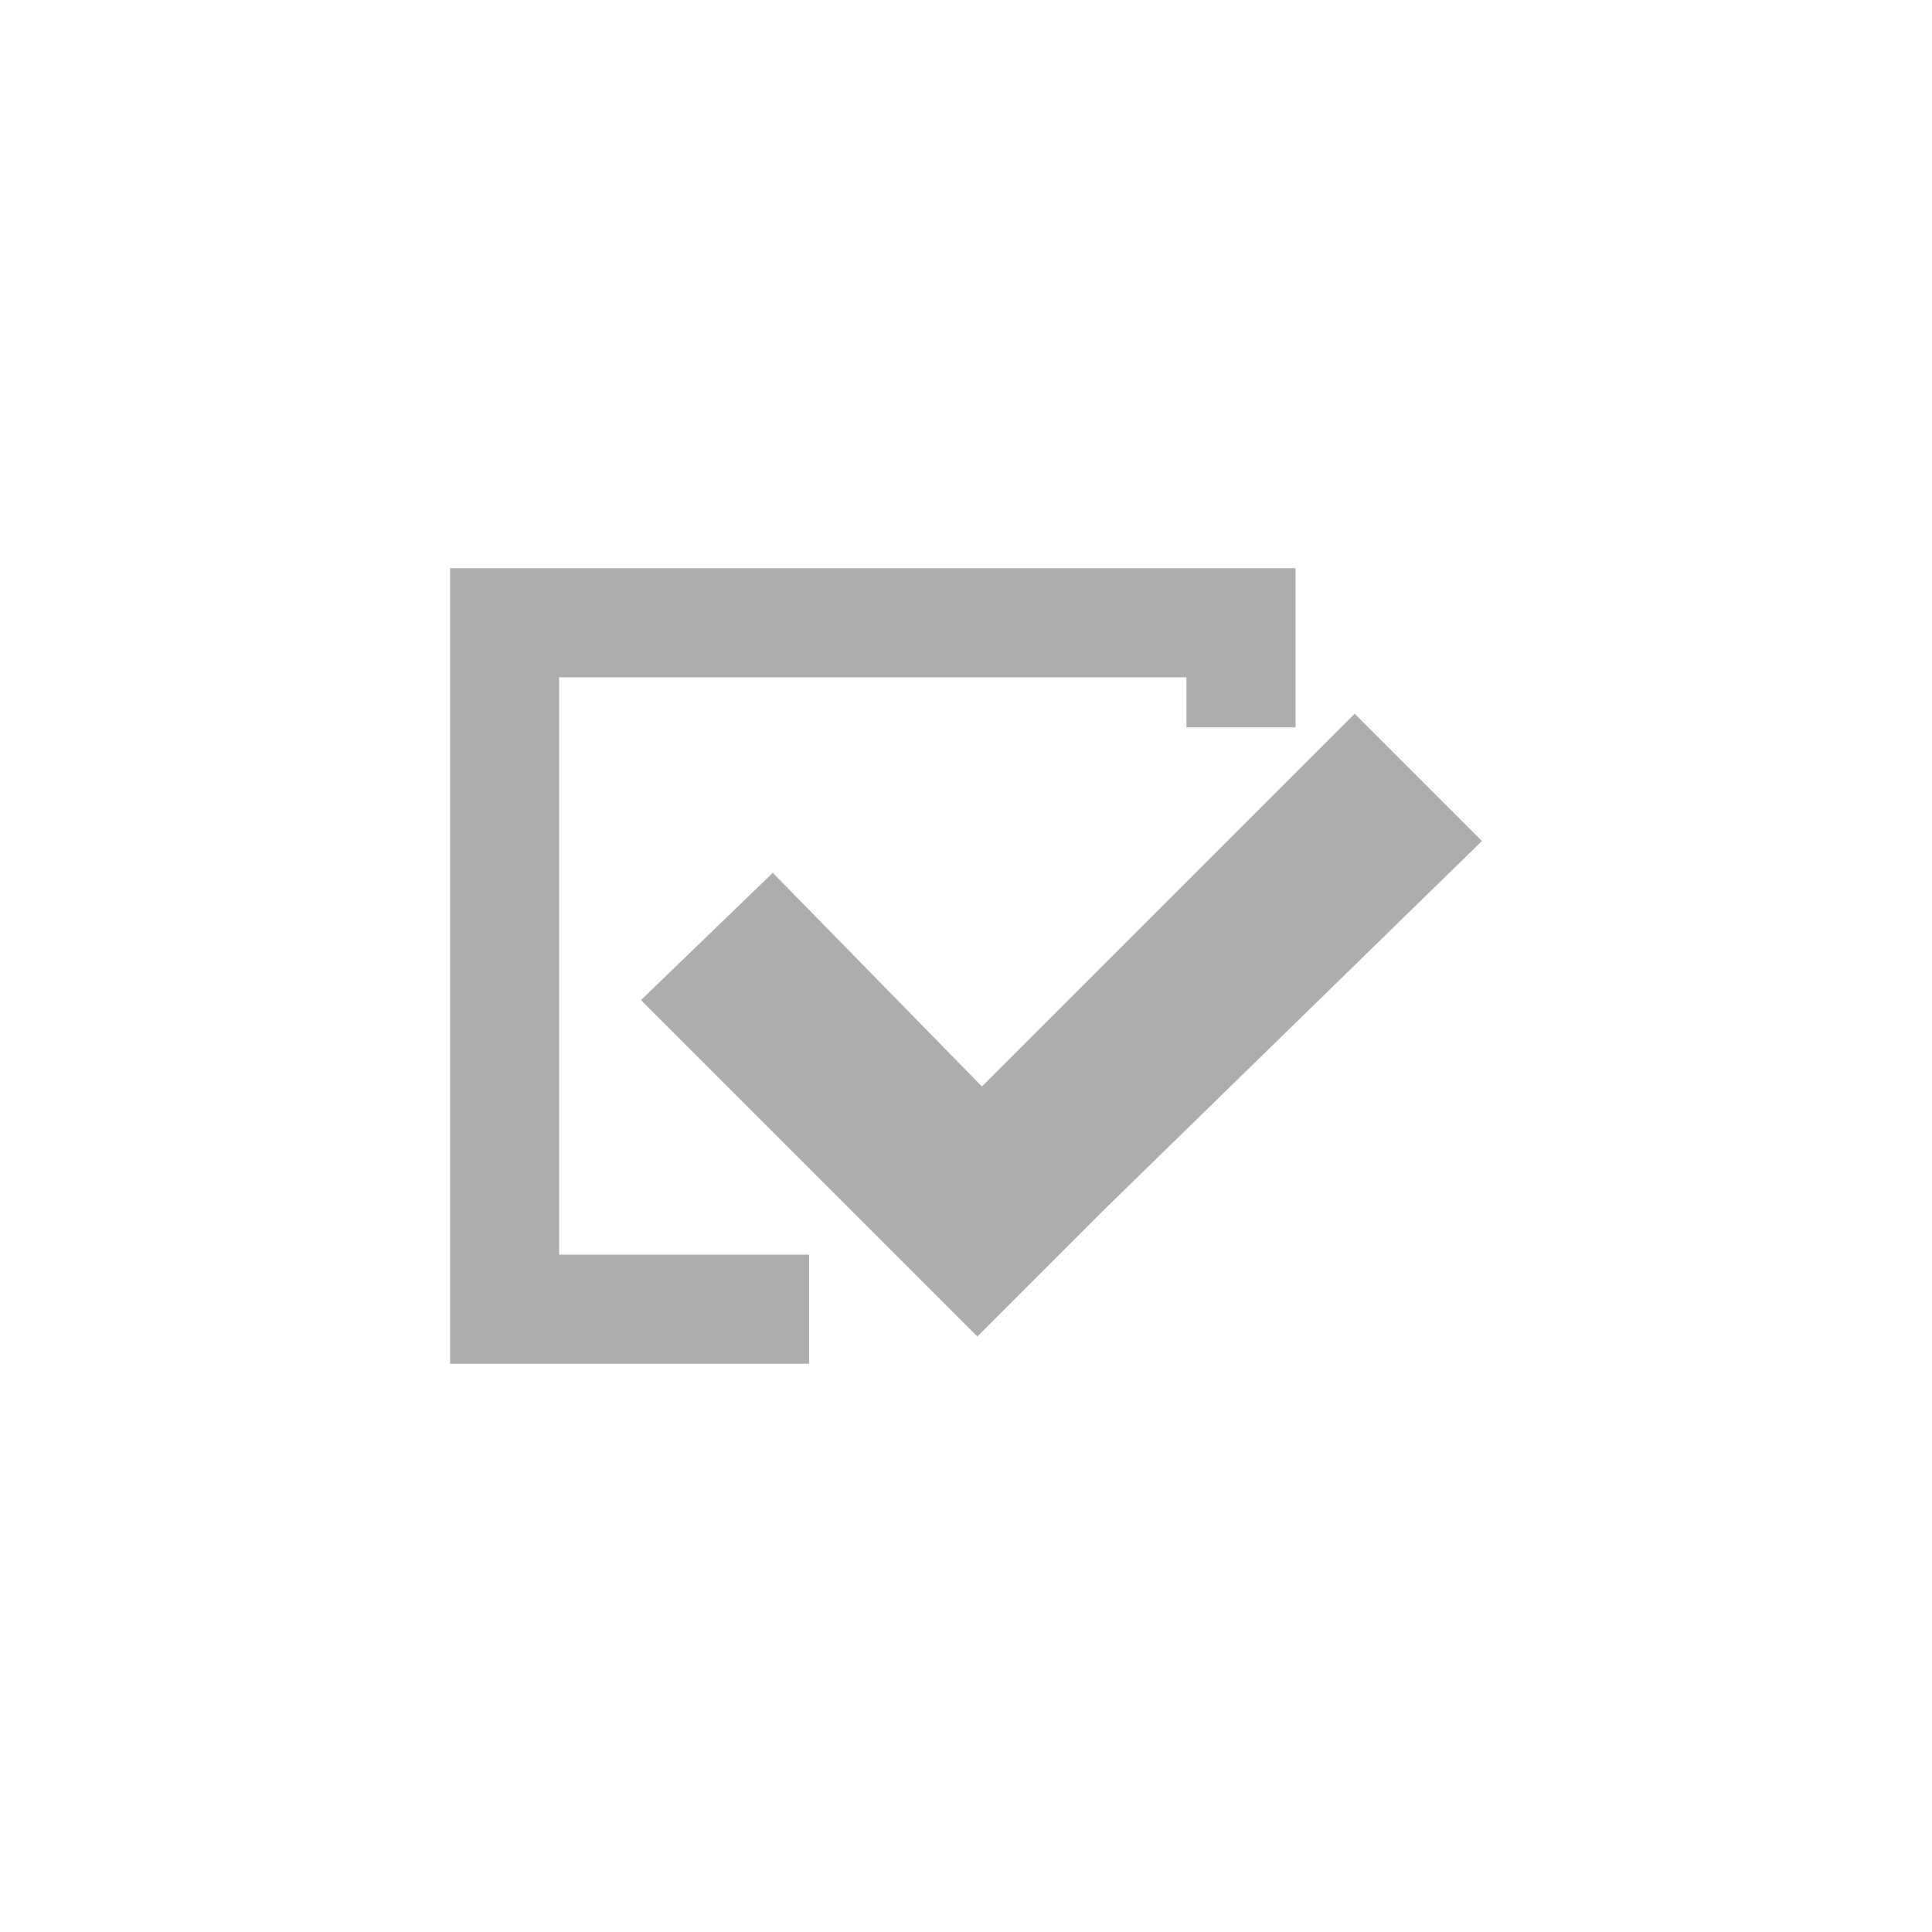 <?xml version="1.0" encoding="utf-8"?>
<!-- Generator: Adobe Illustrator 21.1.0, SVG Export Plug-In . SVG Version: 6.00 Build 0)  -->
<svg version="1.1" id="Capa_1" xmlns="http://www.w3.org/2000/svg" xmlns:xlink="http://www.w3.org/1999/xlink" x="0px" y="0px"
	 viewBox="0 0 42.5 42.5" style="enable-background:new 0 0 42.5 42.5;" xml:space="preserve">
<style type="text/css">
	.st0{fill:#ADADAD;}
</style>
<path class="st0" d="M32.6,18.5l-2.8-2.8l-8.2,8.2L17,19.2L14.1,22l4.6,4.6l0,0l2.8,2.8l0,0l0,0l2.8-2.8l0,0L32.6,18.5z M12.3,14.9
	h13.8V16h2.4v-3.5H9.9V30h7.9v-2.4h-5.5L12.3,14.9z"/>
</svg>
